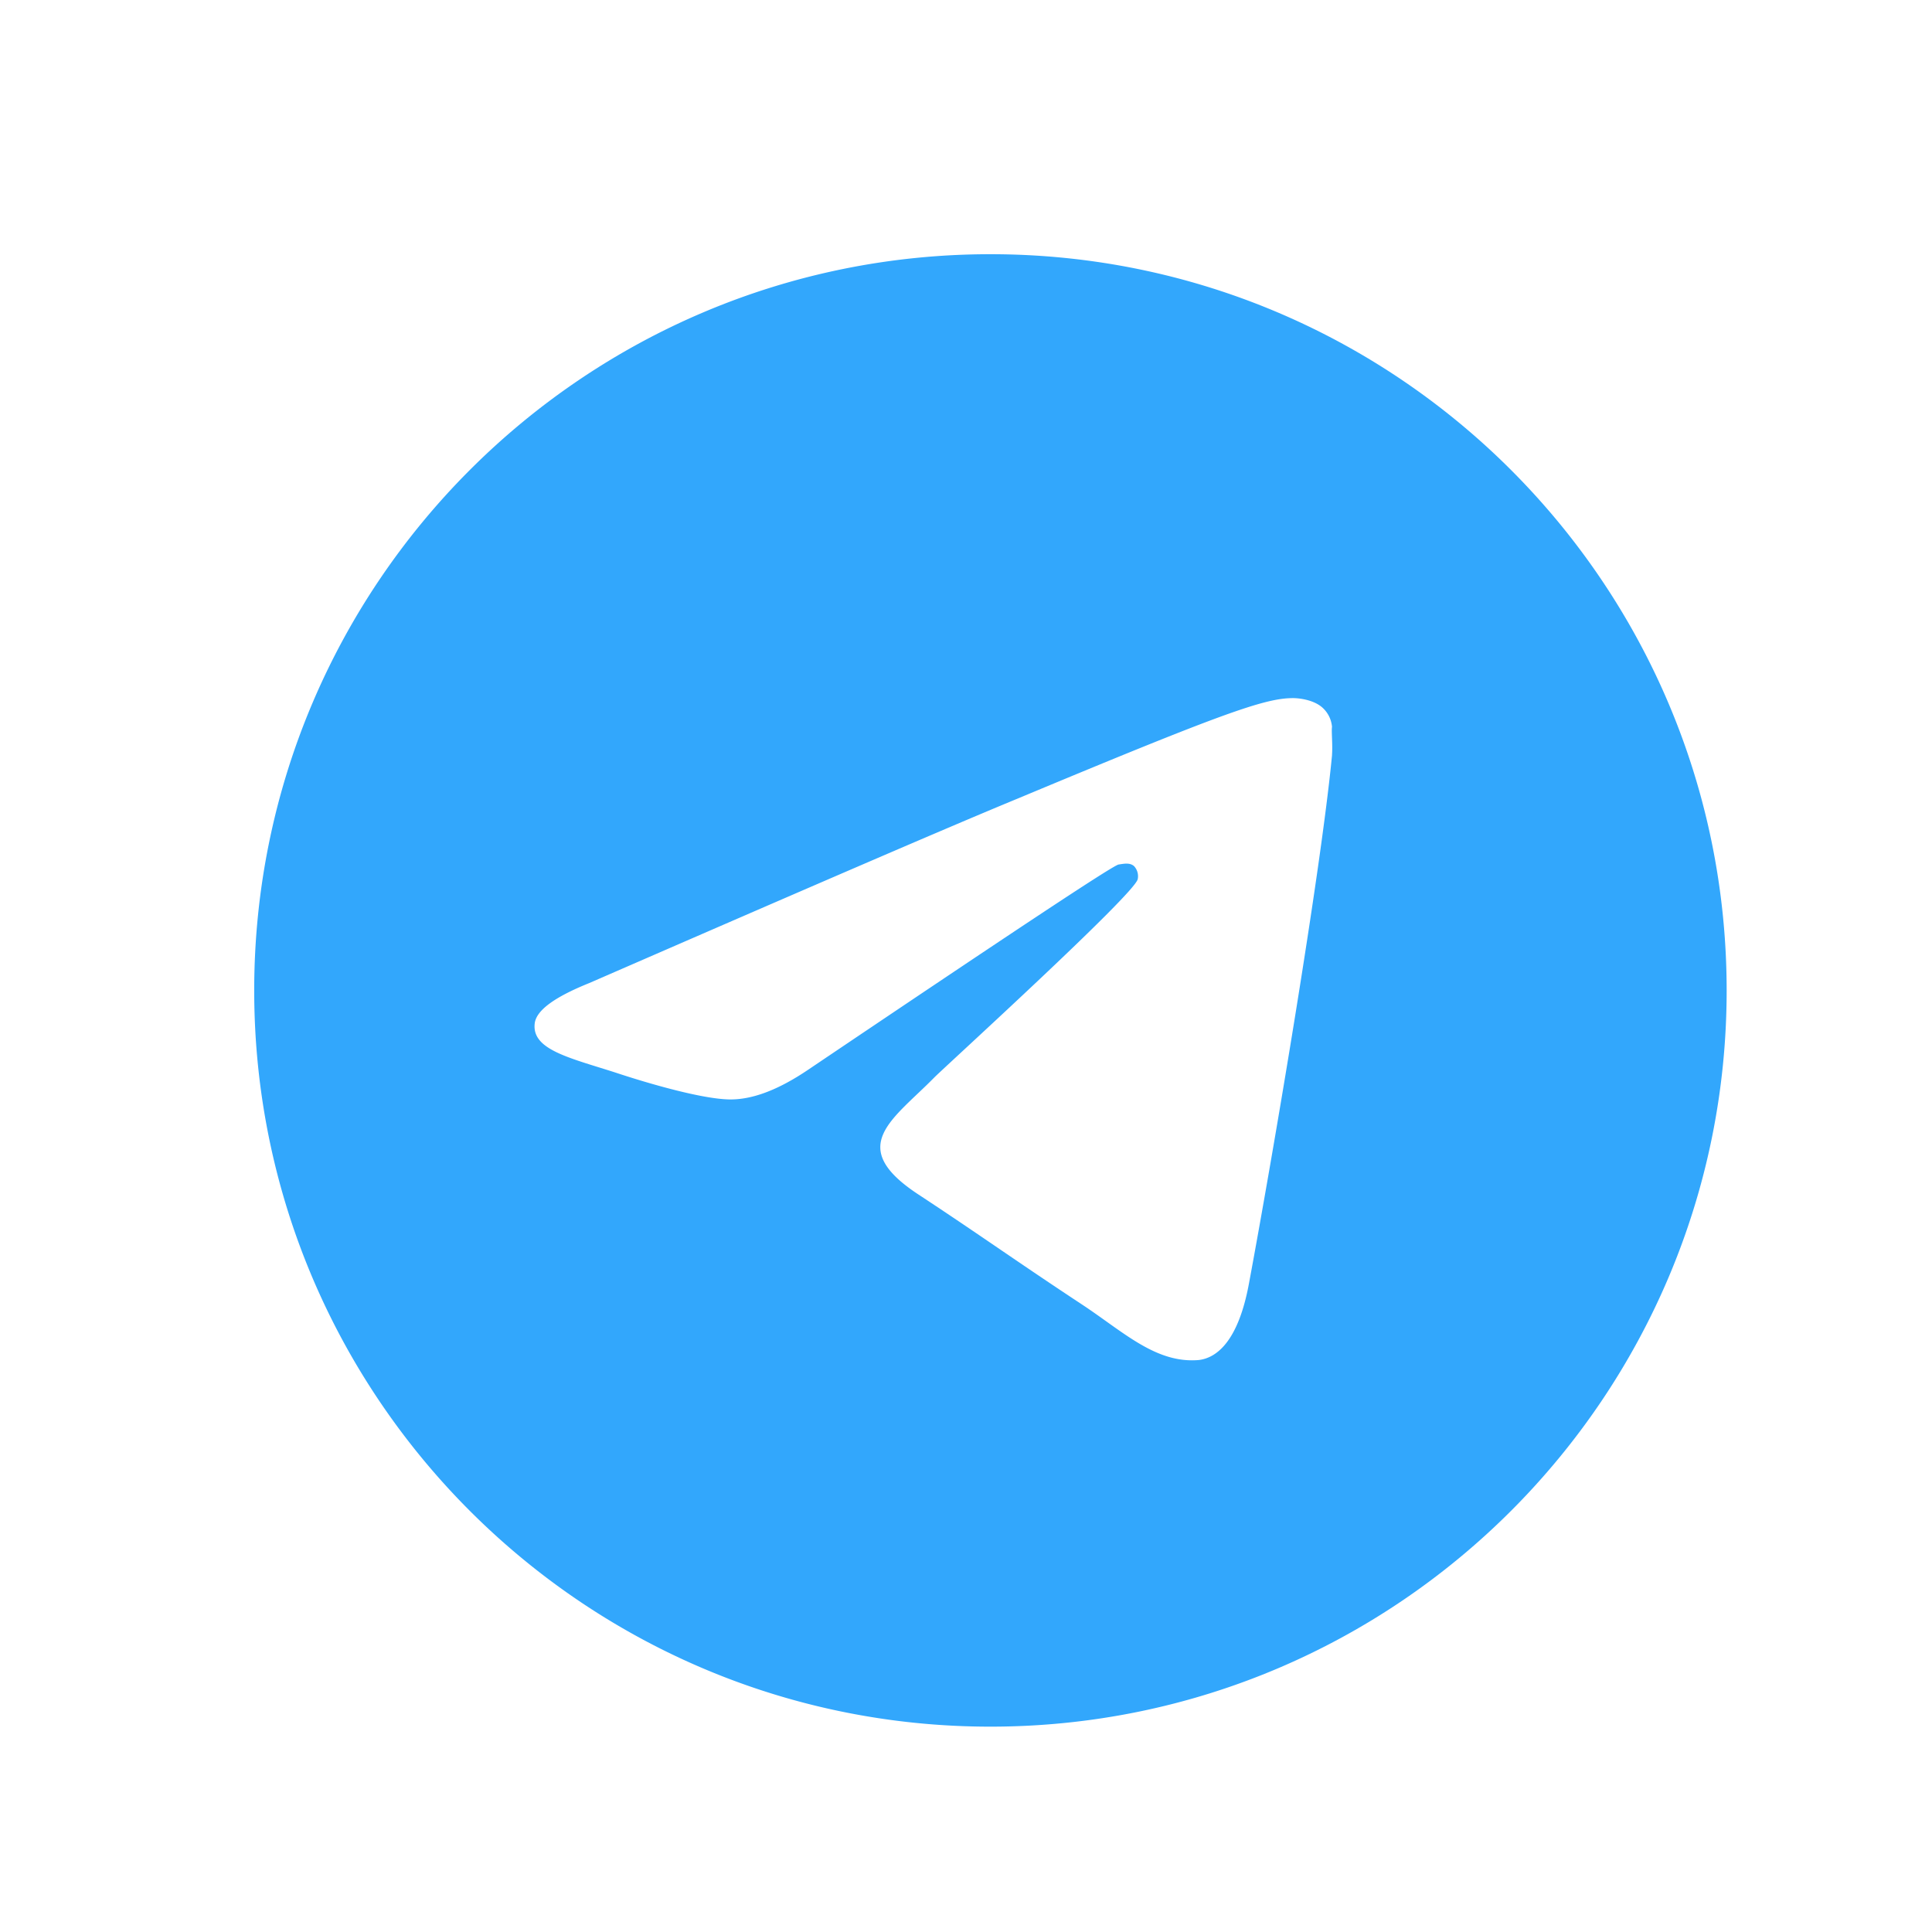 <?xml version="1.0" encoding="UTF-8"?> <svg xmlns="http://www.w3.org/2000/svg" width="38" height="38" fill="none"><path d="M19.48 5C11.487 5 5 11.487 5 19.48c0 7.994 6.487 14.481 14.48 14.481 7.994 0 14.481-6.487 14.481-14.48C33.961 11.486 27.474 5 19.481 5Zm6.72 9.847c-.218 2.288-1.159 7.848-1.637 10.411-.203 1.086-.608 1.448-.985 1.492-.84.072-1.477-.55-2.287-1.086-1.275-.84-1.999-1.362-3.23-2.172-1.433-.942-.506-1.463.319-2.303.217-.217 3.924-3.591 3.997-3.895a.29.29 0 0 0-.073-.26c-.087-.073-.203-.044-.304-.03-.13.03-2.157 1.376-6.11 4.04-.58.391-1.101.594-1.565.58-.52-.015-1.505-.29-2.244-.536-.912-.29-1.622-.45-1.564-.956.029-.26.391-.521 1.072-.796 4.228-1.84 7.037-3.056 8.442-3.635 4.025-1.68 4.85-1.97 5.401-1.97.116 0 .39.03.565.175a.575.575 0 0 1 .202.39c-.014.087.015.348 0 .55Z" fill="#32A7FC"></path></svg> 